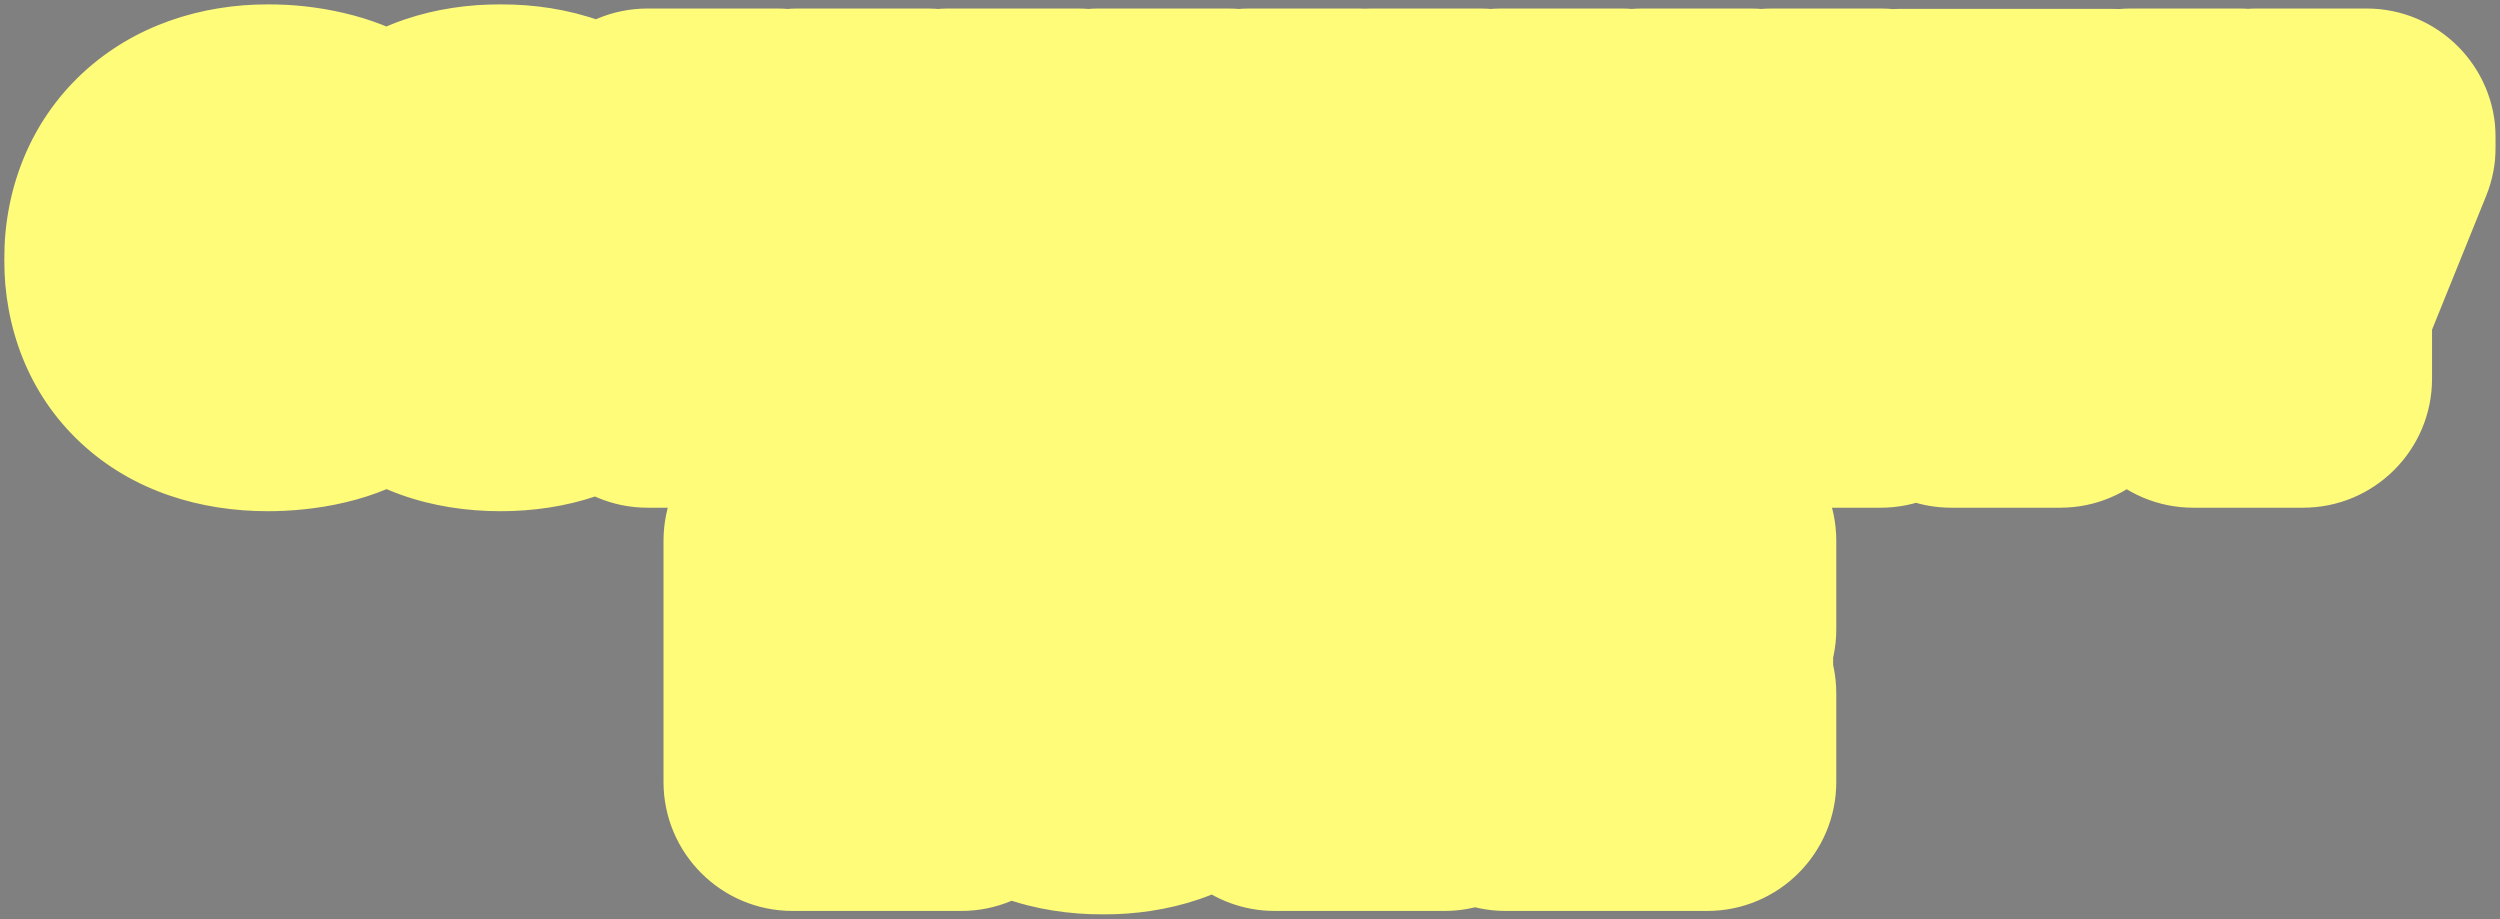 <svg width="465" height="171" viewBox="0 0 465 171" fill="none" xmlns="http://www.w3.org/2000/svg">
<rect x="0" y="0" width="465" height="171" fill="#808080" stroke="none"/>
<mask id="path-1-outside-1_811_49684" maskUnits="userSpaceOnUse" x="0.481" y="0.434" width="464" height="170" fill="black">
<rect fill="white" x="0.481" y="0.434" width="464" height="170"/>
<path d="M49.805 71.084C34.075 71.084 24.78 61.984 24.78 48.269C24.78 34.034 34.79 24.804 49.935 24.804C55.85 24.804 61.7 26.234 65.145 28.314L65.34 45.019L64.17 45.539C61.44 43.914 57.995 43.069 54.81 43.069C49.545 43.069 46.555 44.954 46.555 48.009C46.555 50.869 49.675 52.624 53.965 52.624C58.645 52.624 62.285 51.194 64.82 49.504L65.73 49.894V67.184C62.155 69.719 55.915 71.084 49.805 71.084ZM93.106 71.084C77.246 71.084 68.991 61.854 68.991 47.944C68.991 33.124 78.156 24.804 93.106 24.804C108.966 24.804 117.221 34.034 117.221 47.944C117.221 62.764 108.056 71.084 93.106 71.084ZM93.106 54.054C94.796 54.054 95.251 51.584 95.251 47.944C95.251 43.069 94.341 41.834 93.106 41.834C91.416 41.834 90.961 44.304 90.961 47.944C90.961 52.819 91.871 54.054 93.106 54.054ZM120.452 70.434V25.584H144.567L145.542 36.374C145.672 37.674 145.737 38.844 145.867 40.599H147.102C147.232 38.844 147.297 37.674 147.427 36.374L148.402 25.584H172.517V70.434H152.367V67.574C152.367 65.234 152.757 58.669 153.407 52.429L151.977 52.299L149.962 65.039H143.072L140.992 52.299L139.562 52.429C140.212 58.669 140.602 65.169 140.602 67.574V70.434H120.452ZM176.406 70.434V25.584H200.521L201.496 36.374C201.626 37.674 201.691 38.844 201.821 40.599H203.056C203.186 38.844 203.251 37.674 203.381 36.374L204.356 25.584H228.471V70.434H208.321V67.574C208.321 65.234 208.711 58.669 209.361 52.429L207.931 52.299L205.916 65.039H199.026L196.946 52.299L195.516 52.429C196.166 58.669 196.556 65.169 196.556 67.574V70.434H176.406ZM232.359 51.584V25.584H252.639V50.869C252.639 52.299 253.094 52.819 253.874 52.819C254.719 52.819 255.044 52.039 255.044 50.869V25.584H275.324V51.584C275.324 64.519 267.849 71.084 253.874 71.084C239.574 71.084 232.359 64.974 232.359 51.584ZM279.235 70.434V25.584H301.595L305.235 40.599L306.47 40.339C305.82 34.684 305.43 29.679 305.43 27.859V25.584H325.645V70.434H303.22L299.84 56.784L298.605 57.044C299.06 60.424 299.385 64.909 299.385 68.159V70.434H279.235ZM329.539 70.434V25.584H349.819V70.434H329.539ZM353.366 42.029V25.649H392.756V42.029H383.201V70.434H362.921V42.029H353.366ZM407.949 70.434V56.719L396.314 27.404V25.584H416.529L417.374 37.219C417.439 38.389 417.439 40.144 417.439 40.859H418.869C418.869 40.274 418.934 38.389 418.999 37.219L419.779 25.584H440.189V27.404L428.359 56.654V70.434H407.949ZM147.413 145.434V100.584H167.563V128.989H178.808V145.434H147.413ZM205.186 146.084C189.326 146.084 181.071 136.854 181.071 122.944C181.071 108.124 190.236 99.804 205.186 99.804C221.046 99.804 229.301 109.034 229.301 122.944C229.301 137.764 220.136 146.084 205.186 146.084ZM205.186 129.054C206.876 129.054 207.331 126.584 207.331 122.944C207.331 118.069 206.421 116.834 205.186 116.834C203.496 116.834 203.041 119.304 203.041 122.944C203.041 127.819 203.951 129.054 205.186 129.054ZM237.088 145.434L228.963 102.469V100.584H251.063L251.778 117.549C251.973 122.944 252.038 127.689 252.038 128.274H253.728C253.728 127.689 253.728 122.944 253.988 117.549L254.703 100.584H276.803V102.469L268.678 145.434H237.088ZM317.549 117.029H300.324V119.434H316.964V126.584H300.324V128.989H317.549V145.434H280.044V100.584H317.549V117.029Z"/>
</mask>
<path d="M49.805 71.084C34.075 71.084 24.78 61.984 24.78 48.269C24.78 34.034 34.79 24.804 49.935 24.804C55.85 24.804 61.7 26.234 65.145 28.314L65.34 45.019L64.17 45.539C61.44 43.914 57.995 43.069 54.81 43.069C49.545 43.069 46.555 44.954 46.555 48.009C46.555 50.869 49.675 52.624 53.965 52.624C58.645 52.624 62.285 51.194 64.82 49.504L65.73 49.894V67.184C62.155 69.719 55.915 71.084 49.805 71.084ZM93.106 71.084C77.246 71.084 68.991 61.854 68.991 47.944C68.991 33.124 78.156 24.804 93.106 24.804C108.966 24.804 117.221 34.034 117.221 47.944C117.221 62.764 108.056 71.084 93.106 71.084ZM93.106 54.054C94.796 54.054 95.251 51.584 95.251 47.944C95.251 43.069 94.341 41.834 93.106 41.834C91.416 41.834 90.961 44.304 90.961 47.944C90.961 52.819 91.871 54.054 93.106 54.054ZM120.452 70.434V25.584H144.567L145.542 36.374C145.672 37.674 145.737 38.844 145.867 40.599H147.102C147.232 38.844 147.297 37.674 147.427 36.374L148.402 25.584H172.517V70.434H152.367V67.574C152.367 65.234 152.757 58.669 153.407 52.429L151.977 52.299L149.962 65.039H143.072L140.992 52.299L139.562 52.429C140.212 58.669 140.602 65.169 140.602 67.574V70.434H120.452ZM176.406 70.434V25.584H200.521L201.496 36.374C201.626 37.674 201.691 38.844 201.821 40.599H203.056C203.186 38.844 203.251 37.674 203.381 36.374L204.356 25.584H228.471V70.434H208.321V67.574C208.321 65.234 208.711 58.669 209.361 52.429L207.931 52.299L205.916 65.039H199.026L196.946 52.299L195.516 52.429C196.166 58.669 196.556 65.169 196.556 67.574V70.434H176.406ZM232.359 51.584V25.584H252.639V50.869C252.639 52.299 253.094 52.819 253.874 52.819C254.719 52.819 255.044 52.039 255.044 50.869V25.584H275.324V51.584C275.324 64.519 267.849 71.084 253.874 71.084C239.574 71.084 232.359 64.974 232.359 51.584ZM279.235 70.434V25.584H301.595L305.235 40.599L306.47 40.339C305.82 34.684 305.43 29.679 305.43 27.859V25.584H325.645V70.434H303.22L299.84 56.784L298.605 57.044C299.06 60.424 299.385 64.909 299.385 68.159V70.434H279.235ZM329.539 70.434V25.584H349.819V70.434H329.539ZM353.366 42.029V25.649H392.756V42.029H383.201V70.434H362.921V42.029H353.366ZM407.949 70.434V56.719L396.314 27.404V25.584H416.529L417.374 37.219C417.439 38.389 417.439 40.144 417.439 40.859H418.869C418.869 40.274 418.934 38.389 418.999 37.219L419.779 25.584H440.189V27.404L428.359 56.654V70.434H407.949ZM147.413 145.434V100.584H167.563V128.989H178.808V145.434H147.413ZM205.186 146.084C189.326 146.084 181.071 136.854 181.071 122.944C181.071 108.124 190.236 99.804 205.186 99.804C221.046 99.804 229.301 109.034 229.301 122.944C229.301 137.764 220.136 146.084 205.186 146.084ZM205.186 129.054C206.876 129.054 207.331 126.584 207.331 122.944C207.331 118.069 206.421 116.834 205.186 116.834C203.496 116.834 203.041 119.304 203.041 122.944C203.041 127.819 203.951 129.054 205.186 129.054ZM237.088 145.434L228.963 102.469V100.584H251.063L251.778 117.549C251.973 122.944 252.038 127.689 252.038 128.274H253.728C253.728 127.689 253.728 122.944 253.988 117.549L254.703 100.584H276.803V102.469L268.678 145.434H237.088ZM317.549 117.029H300.324V119.434H316.964V126.584H300.324V128.989H317.549V145.434H280.044V100.584H317.549V117.029Z" fill="black"/>
<path d="M65.145 28.314L89.144 28.034C89.047 19.727 84.662 12.062 77.55 7.768L65.145 28.314ZM65.34 45.019L75.088 66.95C83.848 63.057 89.451 54.324 89.339 44.739L65.34 45.019ZM64.17 45.539L51.895 66.162C58.588 70.146 66.799 70.634 73.918 67.47L64.17 45.539ZM64.82 49.504L74.275 27.444C66.82 24.249 58.256 25.035 51.508 29.534L64.82 49.504ZM65.73 49.894H89.73C89.73 40.293 84.009 31.616 75.184 27.834L65.73 49.894ZM65.73 67.184L79.613 86.761C85.959 82.261 89.73 74.964 89.73 67.184H65.73ZM49.805 71.084V47.084C48.168 47.084 47.335 46.846 47.11 46.768C46.921 46.703 47.244 46.785 47.738 47.244C47.97 47.46 48.187 47.712 48.373 47.983C48.557 48.254 48.678 48.496 48.75 48.675C48.898 49.045 48.78 48.984 48.78 48.269H24.78H0.78C0.78 60.749 5.162 73.199 15.051 82.394C24.766 91.429 37.37 95.084 49.805 95.084V71.084ZM24.78 48.269H48.78C48.78 47.537 48.904 47.417 48.788 47.698C48.735 47.829 48.643 48.012 48.5 48.218C48.358 48.425 48.193 48.614 48.021 48.775C47.654 49.116 47.438 49.159 47.635 49.089C47.855 49.011 48.576 48.804 49.935 48.804V24.804V0.804C37.512 0.804 24.987 4.649 15.336 13.621C5.511 22.757 0.78 35.267 0.78 48.269H24.78ZM49.935 24.804V48.804C51.034 48.804 52.136 48.945 52.986 49.144C53.39 49.239 53.608 49.317 53.641 49.329C53.701 49.352 53.358 49.232 52.74 48.859L65.145 28.314L77.55 7.768C69.278 2.773 58.754 0.804 49.935 0.804V24.804ZM65.145 28.314L41.147 28.594L41.342 45.299L65.34 45.019L89.339 44.739L89.144 28.034L65.145 28.314ZM65.34 45.019L55.593 23.087L54.423 23.607L64.17 45.539L73.918 67.47L75.088 66.95L65.34 45.019ZM64.17 45.539L76.446 24.916C69.583 20.831 61.801 19.069 54.81 19.069V43.069V67.069C54.334 67.069 53.971 67.013 53.646 66.928C53.332 66.847 52.72 66.653 51.895 66.162L64.17 45.539ZM54.81 43.069V19.069C49.844 19.069 42.853 19.872 36.256 23.876C28.526 28.568 22.555 37.151 22.555 48.009H46.555H70.555C70.555 51.314 69.701 54.925 67.703 58.265C65.754 61.524 63.254 63.639 61.161 64.91C59.135 66.139 57.407 66.641 56.454 66.851C55.472 67.067 54.879 67.069 54.81 67.069V43.069ZM46.555 48.009H22.555C22.555 59.658 29.434 67.813 36.229 71.924C42.41 75.663 48.963 76.624 53.965 76.624V52.624V28.624C54.678 28.624 57.526 28.707 61.074 30.854C65.237 33.372 70.555 39.219 70.555 48.009H46.555ZM53.965 52.624V76.624C63.718 76.624 71.943 73.6 78.133 69.473L64.82 49.504L51.508 29.534C52.045 29.176 52.553 28.942 53.01 28.799C53.488 28.649 53.83 28.624 53.965 28.624V52.624ZM64.82 49.504L55.366 71.563L56.276 71.953L65.73 49.894L75.184 27.834L74.275 27.444L64.82 49.504ZM65.73 49.894H41.73V67.184H65.73H89.73V49.894H65.73ZM65.73 67.184L51.848 47.606C52.758 46.961 53.388 46.698 53.499 46.652C53.641 46.594 53.544 46.645 53.172 46.734C52.813 46.819 52.316 46.911 51.704 46.979C51.096 47.047 50.45 47.084 49.805 47.084V71.084V95.084C58.069 95.084 70.165 93.46 79.613 86.761L65.73 67.184ZM93.106 71.084V47.084C91.443 47.084 90.768 46.84 90.784 46.846C90.796 46.85 90.958 46.911 91.214 47.071C91.474 47.232 91.773 47.461 92.071 47.759C92.369 48.057 92.61 48.369 92.791 48.658C92.97 48.945 93.059 49.159 93.094 49.256C93.16 49.437 92.991 49.073 92.991 47.944H68.991H44.991C44.991 59.611 48.535 72.106 58.13 81.7C67.758 91.329 80.523 95.084 93.106 95.084V71.084ZM68.991 47.944H92.991C92.991 46.695 93.184 46.358 93.079 46.632C93.027 46.77 92.913 47.021 92.706 47.335C92.497 47.651 92.234 47.968 91.929 48.257C91.625 48.544 91.336 48.75 91.107 48.885C90.882 49.017 90.759 49.057 90.788 49.047C90.863 49.021 91.561 48.804 93.106 48.804V24.804V0.804C81.309 0.804 68.732 4.133 58.955 13.375C48.982 22.802 44.991 35.478 44.991 47.944H68.991ZM93.106 24.804V48.804C94.768 48.804 95.443 49.047 95.428 49.042C95.415 49.037 95.253 48.977 94.997 48.817C94.738 48.655 94.439 48.426 94.14 48.128C93.842 47.83 93.601 47.519 93.42 47.229C93.241 46.943 93.152 46.728 93.117 46.632C93.051 46.45 93.221 46.814 93.221 47.944H117.221H141.221C141.221 36.276 137.676 23.781 128.081 14.187C118.453 4.558 105.688 0.804 93.106 0.804V24.804ZM117.221 47.944H93.221C93.221 49.192 93.028 49.529 93.132 49.256C93.184 49.117 93.298 48.866 93.505 48.552C93.714 48.236 93.977 47.919 94.282 47.63C94.587 47.343 94.875 47.138 95.104 47.003C95.329 46.87 95.452 46.831 95.423 46.84C95.348 46.866 94.65 47.084 93.106 47.084V71.084V95.084C104.902 95.084 117.479 91.754 127.256 82.512C137.229 73.085 141.221 60.409 141.221 47.944H117.221ZM93.106 54.054V78.054C100.187 78.054 106.689 75.149 111.365 70.337C115.359 66.228 117.041 61.764 117.78 59.324C119.206 54.618 119.251 50.036 119.251 47.944H95.251H71.251C71.251 49.491 71.067 47.964 71.843 45.403C72.258 44.035 73.509 40.417 76.942 36.884C81.058 32.649 86.87 30.054 93.106 30.054V54.054ZM95.251 47.944H119.251C119.251 44.906 119.098 39.367 116.801 33.844C115.495 30.705 112.991 26.334 108.253 22.821C103.205 19.081 97.683 17.834 93.106 17.834V41.834V65.834C89.146 65.834 84.2 64.741 79.671 61.384C75.45 58.256 73.405 54.498 72.481 52.277C70.948 48.59 71.251 46.106 71.251 47.944H95.251ZM93.106 41.834V17.834C86.025 17.834 79.522 20.738 74.846 25.55C70.853 29.66 69.17 34.123 68.431 36.563C67.005 41.269 66.961 45.851 66.961 47.944H90.961H114.961C114.961 46.396 115.144 47.923 114.368 50.484C113.953 51.852 112.702 55.47 109.269 59.003C105.153 63.238 99.341 65.834 93.106 65.834V41.834ZM90.961 47.944H66.961C66.961 50.981 67.113 56.52 69.41 62.044C70.716 65.182 73.22 69.554 77.959 73.066C83.006 76.807 88.528 78.054 93.106 78.054V54.054V30.054C97.065 30.054 102.011 31.146 106.54 34.503C110.761 37.631 112.806 41.389 113.73 43.61C115.263 47.297 114.961 49.781 114.961 47.944H90.961ZM120.452 70.434H96.452C96.452 83.688 107.197 94.434 120.452 94.434V70.434ZM120.452 25.584V1.584C107.197 1.584 96.452 12.329 96.452 25.584L120.452 25.584ZM144.567 25.584L168.47 23.424C167.352 11.056 156.985 1.584 144.567 1.584V25.584ZM145.542 36.374L121.64 38.533C121.647 38.61 121.654 38.686 121.661 38.762L145.542 36.374ZM145.867 40.599L121.933 42.371C122.861 54.904 133.3 64.599 145.867 64.599V40.599ZM147.102 40.599V64.599C159.669 64.599 170.108 54.904 171.037 42.371L147.102 40.599ZM147.427 36.374L171.308 38.762C171.316 38.686 171.323 38.61 171.33 38.533L147.427 36.374ZM148.402 25.584V1.584C135.984 1.584 125.617 11.056 124.5 23.424L148.402 25.584ZM172.517 25.584H196.517C196.517 12.329 185.772 1.584 172.517 1.584V25.584ZM172.517 70.434V94.434C185.772 94.434 196.517 83.688 196.517 70.434H172.517ZM152.367 70.434H128.367C128.367 83.688 139.112 94.434 152.367 94.434V70.434ZM153.407 52.429L177.278 54.915C177.943 48.53 176.022 42.144 171.945 37.186C167.868 32.227 161.974 29.108 155.58 28.527L153.407 52.429ZM151.977 52.299L154.15 28.397C141.564 27.253 130.246 36.066 128.272 48.549L151.977 52.299ZM149.962 65.039V89.039C161.77 89.039 171.823 80.45 173.668 68.788L149.962 65.039ZM143.072 65.039L119.386 68.906C121.281 80.514 131.31 89.039 143.072 89.039V65.039ZM140.992 52.299L164.679 48.431C162.65 36.003 151.36 27.257 138.819 28.397L140.992 52.299ZM139.562 52.429L137.389 28.527C130.996 29.108 125.102 32.227 121.024 37.186C116.947 42.144 115.026 48.53 115.691 54.915L139.562 52.429ZM140.602 70.434V94.434C153.857 94.434 164.602 83.688 164.602 70.434H140.602ZM120.452 70.434H144.452V25.584H120.452H96.452V70.434H120.452ZM120.452 25.584V49.584H144.567V25.584V1.584H120.452V25.584ZM144.567 25.584L120.665 27.744L121.64 38.533L145.542 36.374L169.445 34.214L168.47 23.424L144.567 25.584ZM145.542 36.374L121.661 38.762C121.751 39.656 121.764 40.089 121.933 42.371L145.867 40.599L169.802 38.826C169.711 37.599 169.594 35.691 169.423 33.986L145.542 36.374ZM145.867 40.599V64.599H147.102V40.599V16.599H145.867V40.599ZM147.102 40.599L171.037 42.371C171.206 40.089 171.219 39.656 171.308 38.762L147.427 36.374L123.546 33.986C123.376 35.691 123.259 37.598 123.168 38.826L147.102 40.599ZM147.427 36.374L171.33 38.533L172.305 27.744L148.402 25.584L124.5 23.424L123.525 34.214L147.427 36.374ZM148.402 25.584V49.584H172.517V25.584V1.584H148.402V25.584ZM172.517 25.584H148.517V70.434H172.517H196.517V25.584H172.517ZM172.517 70.434V46.434H152.367V70.434V94.434H172.517V70.434ZM152.367 70.434H176.367V67.574H152.367H128.367V70.434H152.367ZM152.367 67.574H176.367C176.367 67.586 176.367 67.472 176.375 67.196C176.383 66.935 176.395 66.594 176.414 66.172C176.452 65.328 176.511 64.263 176.592 63.041C176.753 60.587 176.989 57.692 177.278 54.915L153.407 52.429L129.536 49.942C128.853 56.507 128.367 64.018 128.367 67.574H152.367ZM153.407 52.429L155.58 28.527L154.15 28.397L151.977 52.299L149.804 76.2L151.234 76.33L153.407 52.429ZM151.977 52.299L128.272 48.549L126.257 61.289L149.962 65.039L173.668 68.788L175.683 56.048L151.977 52.299ZM149.962 65.039V41.039H143.072V65.039V89.039H149.962V65.039ZM143.072 65.039L166.759 61.171L164.679 48.431L140.992 52.299L117.306 56.166L119.386 68.906L143.072 65.039ZM140.992 52.299L138.819 28.397L137.389 28.527L139.562 52.429L141.735 76.33L143.165 76.2L140.992 52.299ZM139.562 52.429L115.691 54.915C115.981 57.699 116.217 60.58 116.378 63.021C116.459 64.237 116.517 65.297 116.555 66.142C116.574 66.563 116.586 66.906 116.594 67.17C116.598 67.3 116.6 67.401 116.601 67.475C116.602 67.55 116.602 67.581 116.602 67.574H140.602H164.602C164.602 63.948 164.116 56.499 163.433 49.942L139.562 52.429ZM140.602 67.574H116.602V70.434H140.602H164.602V67.574H140.602ZM140.602 70.434V46.434H120.452V70.434V94.434H140.602V70.434ZM176.406 70.434H152.406C152.406 83.688 163.151 94.434 176.406 94.434V70.434ZM176.406 25.584V1.584C163.151 1.584 152.406 12.329 152.406 25.584L176.406 25.584ZM200.521 25.584L224.423 23.424C223.306 11.056 212.938 1.584 200.521 1.584V25.584ZM201.496 36.374L177.593 38.533C177.6 38.61 177.607 38.686 177.615 38.762L201.496 36.374ZM201.821 40.599L177.886 42.371C178.815 54.904 189.254 64.599 201.821 64.599V40.599ZM203.056 40.599V64.599C215.623 64.599 226.062 54.904 226.99 42.371L203.056 40.599ZM203.381 36.374L227.261 38.762C227.269 38.686 227.276 38.61 227.283 38.533L203.381 36.374ZM204.356 25.584V1.584C191.938 1.584 181.571 11.056 180.453 23.424L204.356 25.584ZM228.471 25.584H252.471C252.471 12.329 241.725 1.584 228.471 1.584V25.584ZM228.471 70.434V94.434C241.725 94.434 252.471 83.688 252.471 70.434H228.471ZM208.321 70.434H184.321C184.321 83.688 195.066 94.434 208.321 94.434V70.434ZM209.361 52.429L233.231 54.915C233.897 48.53 231.976 42.144 227.898 37.186C223.821 32.227 217.927 29.108 211.533 28.527L209.361 52.429ZM207.931 52.299L210.103 28.397C197.517 27.253 186.2 36.066 184.225 48.549L207.931 52.299ZM205.916 65.039V89.039C217.723 89.039 227.776 80.45 229.621 68.788L205.916 65.039ZM199.026 65.039L175.339 68.906C177.234 80.514 187.263 89.039 199.026 89.039V65.039ZM196.946 52.299L220.632 48.431C218.603 36.003 207.314 27.257 194.773 28.397L196.946 52.299ZM195.516 52.429L193.343 28.527C186.949 29.108 181.055 32.227 176.978 37.186C172.9 42.144 170.98 48.53 171.645 54.915L195.516 52.429ZM196.556 70.434V94.434C209.81 94.434 220.556 83.688 220.556 70.434H196.556ZM176.406 70.434H200.406V25.584H176.406H152.406V70.434H176.406ZM176.406 25.584V49.584H200.521V25.584V1.584H176.406V25.584ZM200.521 25.584L176.618 27.744L177.593 38.533L201.496 36.374L225.398 34.214L224.423 23.424L200.521 25.584ZM201.496 36.374L177.615 38.762C177.704 39.656 177.717 40.089 177.886 42.371L201.821 40.599L225.755 38.826C225.664 37.599 225.547 35.691 225.376 33.986L201.496 36.374ZM201.821 40.599V64.599H203.056V40.599V16.599H201.821V40.599ZM203.056 40.599L226.99 42.371C227.159 40.089 227.172 39.656 227.261 38.762L203.381 36.374L179.5 33.986C179.329 35.691 179.212 37.598 179.121 38.826L203.056 40.599ZM203.381 36.374L227.283 38.533L228.258 27.744L204.356 25.584L180.453 23.424L179.478 34.214L203.381 36.374ZM204.356 25.584V49.584H228.471V25.584V1.584H204.356V25.584ZM228.471 25.584H204.471V70.434H228.471H252.471V25.584H228.471ZM228.471 70.434V46.434H208.321V70.434V94.434H228.471V70.434ZM208.321 70.434H232.321V67.574H208.321H184.321V70.434H208.321ZM208.321 67.574H232.321C232.321 67.586 232.321 67.472 232.329 67.196C232.336 66.935 232.349 66.594 232.368 66.172C232.405 65.328 232.464 64.263 232.545 63.041C232.707 60.587 232.942 57.692 233.231 54.915L209.361 52.429L185.49 49.942C184.806 56.507 184.321 64.018 184.321 67.574H208.321ZM209.361 52.429L211.533 28.527L210.103 28.397L207.931 52.299L205.758 76.2L207.188 76.33L209.361 52.429ZM207.931 52.299L184.225 48.549L182.21 61.289L205.916 65.039L229.621 68.788L231.636 56.048L207.931 52.299ZM205.916 65.039V41.039H199.026V65.039V89.039H205.916V65.039ZM199.026 65.039L222.712 61.171L220.632 48.431L196.946 52.299L173.259 56.166L175.339 68.906L199.026 65.039ZM196.946 52.299L194.773 28.397L193.343 28.527L195.516 52.429L197.688 76.33L199.118 76.2L196.946 52.299ZM195.516 52.429L171.645 54.915C171.935 57.699 172.17 60.58 172.332 63.021C172.412 64.237 172.471 65.297 172.508 66.142C172.527 66.563 172.54 66.906 172.547 67.17C172.551 67.3 172.553 67.401 172.554 67.475C172.556 67.55 172.556 67.581 172.556 67.574H196.556H220.556C220.556 63.948 220.069 56.499 219.386 49.942L195.516 52.429ZM196.556 67.574H172.556V70.434H196.556H220.556V67.574H196.556ZM196.556 70.434V46.434H176.406V70.434V94.434H196.556V70.434ZM232.359 25.584V1.584C219.104 1.584 208.359 12.329 208.359 25.584L232.359 25.584ZM252.639 25.584H276.639C276.639 12.329 265.894 1.584 252.639 1.584V25.584ZM255.044 25.584V1.584C241.789 1.584 231.044 12.329 231.044 25.584L255.044 25.584ZM275.324 25.584H299.324C299.324 12.329 288.579 1.584 275.324 1.584V25.584ZM232.359 51.584H256.359V25.584H232.359H208.359V51.584H232.359ZM232.359 25.584V49.584H252.639V25.584V1.584H232.359V25.584ZM252.639 25.584H228.639V50.869H252.639H276.639V25.584H252.639ZM252.639 50.869H228.639C228.639 53.231 228.843 59.629 233.157 65.932C238.791 74.167 247.406 76.819 253.874 76.819V52.819V28.819C256.305 28.819 259.764 29.223 263.501 30.967C267.42 32.795 270.561 35.598 272.771 38.827C276.662 44.514 276.639 49.937 276.639 50.869H252.639ZM253.874 52.819V76.819C257.91 76.819 262.545 75.841 266.945 73.147C271.285 70.49 274.102 66.958 275.826 63.81C278.892 58.211 279.044 52.908 279.044 50.869H255.044H231.044C231.044 49.999 231.033 45.671 233.725 40.755C235.263 37.948 237.84 34.684 241.882 32.21C245.983 29.699 250.26 28.819 253.874 28.819V52.819ZM255.044 50.869H279.044V25.584H255.044H231.044V50.869H255.044ZM255.044 25.584V49.584H275.324V25.584V1.584H255.044V25.584ZM275.324 25.584H251.324V51.584H275.324H299.324V25.584H275.324ZM275.324 51.584H251.324C251.324 52.553 251.179 52.419 251.485 51.61C251.835 50.682 252.568 49.442 253.773 48.355C254.931 47.312 255.907 46.965 256.085 46.91C256.188 46.879 255.555 47.084 253.874 47.084V71.084V95.084C264.213 95.084 276.281 92.687 285.906 84.013C295.974 74.94 299.324 62.7 299.324 51.584H275.324ZM253.874 71.084V47.084C251.92 47.084 251.148 46.865 251.185 46.876C251.313 46.913 252.411 47.269 253.724 48.439C255.103 49.668 255.892 51.06 256.245 52.022C256.538 52.824 256.359 52.85 256.359 51.584H232.359H208.359C208.359 62.472 211.393 75.008 221.784 84.27C231.617 93.035 243.893 95.084 253.874 95.084V71.084ZM279.235 70.434H255.235C255.235 83.688 265.98 94.434 279.235 94.434V70.434ZM279.235 25.584V1.584C265.98 1.584 255.235 12.329 255.235 25.584L279.235 25.584ZM301.595 25.584L324.919 19.929C322.31 9.164 312.672 1.584 301.595 1.584V25.584ZM305.235 40.599L281.911 46.253C284.967 58.859 297.486 66.756 310.179 64.084L305.235 40.599ZM306.47 40.339L311.414 63.824C323.539 61.271 331.728 49.908 330.313 37.598L306.47 40.339ZM305.43 25.584V1.584C292.175 1.584 281.43 12.329 281.43 25.584L305.43 25.584ZM325.645 25.584H349.645C349.645 12.329 338.9 1.584 325.645 1.584V25.584ZM325.645 70.434V94.434C338.9 94.434 349.645 83.688 349.645 70.434H325.645ZM303.22 70.434L279.924 76.202C282.576 86.912 292.187 94.434 303.22 94.434V70.434ZM299.84 56.784L323.136 51.015C320.03 38.468 307.544 30.636 294.896 33.298L299.84 56.784ZM298.605 57.044L293.661 33.558C281.361 36.148 273.143 47.788 274.82 60.245L298.605 57.044ZM299.385 70.434V94.434C312.64 94.434 323.385 83.688 323.385 70.434H299.385ZM279.235 70.434H303.235V25.584H279.235H255.235V70.434H279.235ZM279.235 25.584V49.584H301.595V25.584V1.584H279.235V25.584ZM301.595 25.584L278.271 31.238L281.911 46.253L305.235 40.599L328.559 34.944L324.919 19.929L301.595 25.584ZM305.235 40.599L310.179 64.084L311.414 63.824L306.47 40.339L301.526 16.853L300.291 17.113L305.235 40.599ZM306.47 40.339L330.313 37.598C330.016 35.011 329.782 32.608 329.626 30.704C329.549 29.751 329.495 28.978 329.462 28.405C329.424 27.744 329.43 27.626 329.43 27.859H305.43H281.43C281.43 31.209 281.981 37.456 282.627 43.079L306.47 40.339ZM305.43 27.859H329.43V25.584H305.43H281.43V27.859H305.43ZM305.43 25.584V49.584H325.645V25.584V1.584H305.43V25.584ZM325.645 25.584H301.645V70.434H325.645H349.645V25.584H325.645ZM325.645 70.434V46.434H303.22V70.434V94.434H325.645V70.434ZM303.22 70.434L326.516 64.665L323.136 51.015L299.84 56.784L276.544 62.552L279.924 76.202L303.22 70.434ZM299.84 56.784L294.896 33.298L293.661 33.558L298.605 57.044L303.549 80.529L304.784 80.269L299.84 56.784ZM298.605 57.044L274.82 60.245C275.149 62.689 275.385 66.098 275.385 68.159H299.385H323.385C323.385 63.719 322.972 58.158 322.391 53.842L298.605 57.044ZM299.385 68.159H275.385V70.434H299.385H323.385V68.159H299.385ZM299.385 70.434V46.434H279.235V70.434V94.434H299.385V70.434ZM329.539 70.434H305.539C305.539 83.688 316.284 94.434 329.539 94.434V70.434ZM329.539 25.584V1.584C316.284 1.584 305.539 12.329 305.539 25.584L329.539 25.584ZM349.819 25.584H373.819C373.819 12.329 363.074 1.584 349.819 1.584V25.584ZM349.819 70.434V94.434C363.074 94.434 373.819 83.688 373.819 70.434H349.819ZM329.539 70.434H353.539V25.584H329.539H305.539V70.434H329.539ZM329.539 25.584V49.584H349.819V25.584V1.584H329.539V25.584ZM349.819 25.584H325.819V70.434H349.819H373.819V25.584H349.819ZM349.819 70.434V46.434H329.539V70.434V94.434H349.819V70.434ZM353.366 42.029H329.366C329.366 55.283 340.111 66.029 353.366 66.029V42.029ZM353.366 25.649V1.649C340.111 1.649 329.366 12.394 329.366 25.649H353.366ZM392.756 25.649H416.756C416.756 12.394 406.01 1.649 392.756 1.649V25.649ZM392.756 42.029V66.029C406.01 66.029 416.756 55.283 416.756 42.029H392.756ZM383.201 42.029V18.029C369.946 18.029 359.201 28.774 359.201 42.029H383.201ZM383.201 70.434V94.434C396.455 94.434 407.201 83.688 407.201 70.434H383.201ZM362.921 70.434H338.921C338.921 83.688 349.666 94.434 362.921 94.434V70.434ZM362.921 42.029H386.921C386.921 28.774 376.175 18.029 362.921 18.029V42.029ZM353.366 42.029H377.366V25.649H353.366H329.366V42.029H353.366ZM353.366 25.649V49.649H392.756V25.649V1.649H353.366V25.649ZM392.756 25.649H368.756V42.029H392.756H416.756V25.649H392.756ZM392.756 42.029V18.029H383.201V42.029V66.029H392.756V42.029ZM383.201 42.029H359.201V70.434H383.201H407.201V42.029H383.201ZM383.201 70.434V46.434H362.921V70.434V94.434H383.201V70.434ZM362.921 70.434H386.921V42.029H362.921H338.921V70.434H362.921ZM362.921 42.029V18.029H353.366V42.029V66.029H362.921V42.029ZM407.949 70.434H383.949C383.949 83.688 394.694 94.434 407.949 94.434V70.434ZM407.949 56.719H431.949C431.949 53.687 431.374 50.683 430.256 47.865L407.949 56.719ZM396.314 27.404H372.314C372.314 30.435 372.888 33.439 374.007 36.257L396.314 27.404ZM396.314 25.584V1.584C383.059 1.584 372.314 12.329 372.314 25.584L396.314 25.584ZM416.529 25.584L440.466 23.845C439.554 11.298 429.109 1.584 416.529 1.584V25.584ZM417.374 37.219L441.337 35.887C441.329 35.752 441.321 35.616 441.311 35.48L417.374 37.219ZM417.439 40.859H393.439C393.439 54.113 404.184 64.859 417.439 64.859V40.859ZM418.869 40.859V64.859C432.124 64.859 442.869 54.113 442.869 40.859H418.869ZM418.999 37.219L395.053 35.613C395.046 35.705 395.041 35.796 395.036 35.887L418.999 37.219ZM419.779 25.584V1.584C407.147 1.584 396.677 11.375 395.833 23.978L419.779 25.584ZM440.189 25.584H464.189C464.189 12.329 453.444 1.584 440.189 1.584V25.584ZM440.189 27.404L462.438 36.402C463.594 33.543 464.189 30.488 464.189 27.404H440.189ZM428.359 56.654L406.11 47.655C404.953 50.514 404.359 53.569 404.359 56.654H428.359ZM428.359 70.434V94.434C441.614 94.434 452.359 83.688 452.359 70.434H428.359ZM407.949 70.434H431.949V56.719H407.949H383.949V70.434H407.949ZM407.949 56.719L430.256 47.865L418.621 18.55L396.314 27.404L374.007 36.257L385.642 65.572L407.949 56.719ZM396.314 27.404H420.314V25.584H396.314H372.314V27.404H396.314ZM396.314 25.584V49.584H416.529V25.584V1.584H396.314V25.584ZM416.529 25.584L392.592 27.322L393.437 38.957L417.374 37.219L441.311 35.48L440.466 23.845L416.529 25.584ZM417.374 37.219L393.411 38.55C393.41 38.537 393.415 38.621 393.42 38.825C393.425 39.015 393.429 39.243 393.432 39.498C393.439 40.014 393.439 40.504 393.439 40.859H417.439H441.439C441.439 40.344 441.446 37.861 441.337 35.887L417.374 37.219ZM417.439 40.859V64.859H418.869V40.859V16.859H417.439V40.859ZM418.869 40.859H442.869C442.869 41.037 442.866 41.065 442.872 40.823C442.877 40.639 442.884 40.392 442.894 40.105C442.916 39.508 442.941 38.917 442.962 38.55L418.999 37.219L395.036 35.887C394.961 37.227 394.869 39.621 394.869 40.859H418.869ZM418.999 37.219L442.945 38.824L443.725 27.189L419.779 25.584L395.833 23.978L395.053 35.613L418.999 37.219ZM419.779 25.584V49.584H440.189V25.584V1.584H419.779V25.584ZM440.189 25.584H416.189V27.404H440.189H464.189V25.584H440.189ZM440.189 27.404L417.94 18.405L406.11 47.655L428.359 56.654L450.608 65.652L462.438 36.402L440.189 27.404ZM428.359 56.654H404.359V70.434H428.359H452.359V56.654H428.359ZM428.359 70.434V46.434H407.949V70.434V94.434H428.359V70.434ZM147.413 145.434H123.413C123.413 158.688 134.158 169.434 147.413 169.434V145.434ZM147.413 100.584V76.584C134.158 76.584 123.413 87.329 123.413 100.584H147.413ZM167.563 100.584H191.563C191.563 87.329 180.818 76.584 167.563 76.584V100.584ZM167.563 128.989H143.563C143.563 142.243 154.308 152.989 167.563 152.989V128.989ZM178.808 128.989H202.808C202.808 115.734 192.063 104.989 178.808 104.989V128.989ZM178.808 145.434V169.434C192.063 169.434 202.808 158.688 202.808 145.434H178.808ZM147.413 145.434H171.413V100.584H147.413H123.413V145.434H147.413ZM147.413 100.584V124.584H167.563V100.584V76.584H147.413V100.584ZM167.563 100.584H143.563V128.989H167.563H191.563V100.584H167.563ZM167.563 128.989V152.989H178.808V128.989V104.989H167.563V128.989ZM178.808 128.989H154.808V145.434H178.808H202.808V128.989H178.808ZM178.808 145.434V121.434H147.413V145.434V169.434H178.808V145.434ZM205.186 146.084V122.084C203.523 122.084 202.849 121.84 202.864 121.845C202.877 121.85 203.039 121.911 203.295 122.071C203.554 122.232 203.853 122.461 204.152 122.759C204.45 123.057 204.691 123.369 204.872 123.658C205.05 123.945 205.14 124.159 205.175 124.256C205.24 124.437 205.071 124.073 205.071 122.944H181.071H157.071C157.071 134.611 160.616 147.106 170.211 156.7C179.839 166.329 192.603 170.084 205.186 170.084V146.084ZM181.071 122.944H205.071C205.071 121.695 205.264 121.358 205.16 121.632C205.107 121.77 204.994 122.021 204.787 122.335C204.578 122.651 204.315 122.968 204.009 123.257C203.705 123.544 203.416 123.75 203.188 123.885C202.963 124.017 202.84 124.057 202.869 124.047C202.943 124.021 203.642 123.804 205.186 123.804V99.804V75.804C193.39 75.804 180.813 79.133 171.035 88.375C161.063 97.802 157.071 110.478 157.071 122.944H181.071ZM205.186 99.804V123.804C206.849 123.804 207.523 124.047 207.508 124.042C207.495 124.037 207.333 123.976 207.077 123.817C206.818 123.655 206.519 123.426 206.221 123.128C205.922 122.83 205.682 122.518 205.501 122.229C205.322 121.943 205.233 121.728 205.198 121.632C205.132 121.45 205.301 121.814 205.301 122.944H229.301H253.301C253.301 111.276 249.756 98.781 240.162 89.187C230.533 79.558 217.769 75.804 205.186 75.804V99.804ZM229.301 122.944H205.301C205.301 124.192 205.108 124.529 205.212 124.256C205.265 124.117 205.379 123.866 205.586 123.552C205.795 123.236 206.057 122.919 206.363 122.63C206.667 122.343 206.956 122.138 207.185 122.003C207.409 121.87 207.532 121.831 207.504 121.84C207.429 121.866 206.73 122.084 205.186 122.084V146.084V170.084C216.983 170.084 229.559 166.755 239.337 157.512C249.309 148.085 253.301 135.409 253.301 122.944H229.301ZM205.186 129.054V153.054C212.267 153.054 218.769 150.149 223.445 145.337C227.439 141.228 229.121 136.764 229.861 134.324C231.287 129.618 231.331 125.036 231.331 122.944H207.331H183.331C183.331 124.491 183.148 122.964 183.924 120.403C184.338 119.035 185.59 115.417 189.023 111.884C193.139 107.649 198.95 105.054 205.186 105.054V129.054ZM207.331 122.944H231.331C231.331 119.906 231.179 114.367 228.881 108.844C227.576 105.705 225.072 101.334 220.333 97.821C215.286 94.081 209.763 92.834 205.186 92.834V116.834V140.834C201.226 140.834 196.281 139.741 191.751 136.384C187.531 133.256 185.486 129.498 184.562 127.277C183.029 123.59 183.331 121.107 183.331 122.944H207.331ZM205.186 116.834V92.834C198.105 92.834 191.603 95.738 186.927 100.55C182.933 104.659 181.251 109.123 180.511 111.563C179.085 116.269 179.041 120.851 179.041 122.944H203.041H227.041C227.041 121.396 227.224 122.923 226.448 125.484C226.034 126.852 224.782 130.47 221.349 134.003C217.234 138.238 211.422 140.834 205.186 140.834V116.834ZM203.041 122.944H179.041C179.041 125.982 179.194 131.52 181.491 137.044C182.796 140.182 185.3 144.554 190.039 148.066C195.086 151.807 200.609 153.054 205.186 153.054V129.054V105.054C209.146 105.054 214.092 106.146 218.621 109.503C222.842 112.631 224.887 116.389 225.81 118.61C227.344 122.297 227.041 124.781 227.041 122.944H203.041ZM237.088 145.434L213.506 149.893C215.649 161.227 225.553 169.434 237.088 169.434V145.434ZM228.963 102.469H204.963C204.963 103.965 205.103 105.458 205.381 106.928L228.963 102.469ZM228.963 100.584V76.584C215.708 76.584 204.963 87.329 204.963 100.584H228.963ZM251.063 100.584L275.042 99.573C274.5 86.723 263.925 76.584 251.063 76.584V100.584ZM251.778 117.549L275.762 116.682C275.761 116.634 275.759 116.586 275.757 116.538L251.778 117.549ZM252.038 128.274H228.038C228.038 141.528 238.783 152.274 252.038 152.274V128.274ZM253.728 128.274V152.274C266.983 152.274 277.728 141.528 277.728 128.274H253.728ZM253.988 117.549L277.96 118.704C277.962 118.656 277.965 118.607 277.967 118.559L253.988 117.549ZM254.703 100.584V76.584C241.841 76.584 231.266 86.723 230.724 99.573L254.703 100.584ZM276.803 100.584H300.803C300.803 87.329 290.058 76.584 276.803 76.584V100.584ZM276.803 102.469L300.385 106.928C300.663 105.458 300.803 103.965 300.803 102.469H276.803ZM268.678 145.434V169.434C280.213 169.434 290.117 161.227 292.26 149.893L268.678 145.434ZM237.088 145.434L260.67 140.974L252.545 98.009L228.963 102.469L205.381 106.928L213.506 149.893L237.088 145.434ZM228.963 102.469H252.963V100.584H228.963H204.963V102.469H228.963ZM228.963 100.584V124.584H251.063V100.584V76.584H228.963V100.584ZM251.063 100.584L227.084 101.594L227.799 118.559L251.778 117.549L275.757 116.538L275.042 99.573L251.063 100.584ZM251.778 117.549L227.794 118.415C227.886 120.964 227.948 123.374 227.986 125.219C228.006 126.139 228.019 126.907 228.027 127.468C228.037 128.099 228.038 128.333 228.038 128.274H252.038H276.038C276.038 127.313 275.964 122.264 275.762 116.682L251.778 117.549ZM252.038 128.274V152.274H253.728V128.274V104.274H252.038V128.274ZM253.728 128.274H277.728C277.728 127.806 277.728 123.517 277.96 118.704L253.988 117.549L230.016 116.393C229.728 122.371 229.728 127.571 229.728 128.274H253.728ZM253.988 117.549L277.967 118.559L278.682 101.594L254.703 100.584L230.724 99.573L230.009 116.538L253.988 117.549ZM254.703 100.584V124.584H276.803V100.584V76.584H254.703V100.584ZM276.803 100.584H252.803V102.469H276.803H300.803V100.584H276.803ZM276.803 102.469L253.221 98.009L245.096 140.974L268.678 145.434L292.26 149.893L300.385 106.928L276.803 102.469ZM268.678 145.434V121.434H237.088V145.434V169.434H268.678V145.434ZM317.549 117.029V141.029C330.804 141.029 341.549 130.283 341.549 117.029H317.549ZM300.324 117.029V93.029C287.069 93.029 276.324 103.774 276.324 117.029H300.324ZM300.324 119.434H276.324C276.324 132.688 287.069 143.434 300.324 143.434V119.434ZM316.964 119.434H340.964C340.964 106.179 330.219 95.434 316.964 95.434V119.434ZM316.964 126.584V150.584C330.219 150.584 340.964 139.838 340.964 126.584H316.964ZM300.324 126.584V102.584C287.069 102.584 276.324 113.329 276.324 126.584H300.324ZM300.324 128.989H276.324C276.324 142.243 287.069 152.989 300.324 152.989V128.989ZM317.549 128.989H341.549C341.549 115.734 330.804 104.989 317.549 104.989V128.989ZM317.549 145.434V169.434C330.804 169.434 341.549 158.688 341.549 145.434H317.549ZM280.044 145.434H256.044C256.044 158.688 266.789 169.434 280.044 169.434V145.434ZM280.044 100.584V76.584C266.789 76.584 256.044 87.329 256.044 100.584H280.044ZM317.549 100.584H341.549C341.549 87.329 330.804 76.584 317.549 76.584V100.584ZM317.549 117.029V93.029H300.324V117.029V141.029H317.549V117.029ZM300.324 117.029H276.324V119.434H300.324H324.324V117.029H300.324ZM300.324 119.434V143.434H316.964V119.434V95.434H300.324V119.434ZM316.964 119.434H292.964V126.584H316.964H340.964V119.434H316.964ZM316.964 126.584V102.584H300.324V126.584V150.584H316.964V126.584ZM300.324 126.584H276.324V128.989H300.324H324.324V126.584H300.324ZM300.324 128.989V152.989H317.549V128.989V104.989H300.324V128.989ZM317.549 128.989H293.549V145.434H317.549H341.549V128.989H317.549ZM317.549 145.434V121.434H280.044V145.434V169.434H317.549V145.434ZM280.044 145.434H304.044V100.584H280.044H256.044V145.434H280.044ZM280.044 100.584V124.584H317.549V100.584V76.584H280.044V100.584ZM317.549 100.584H293.549V117.029H317.549H341.549V100.584H317.549Z" fill="#FFFC79" mask="url(#path-1-outside-1_811_49684)"/>
</svg>
